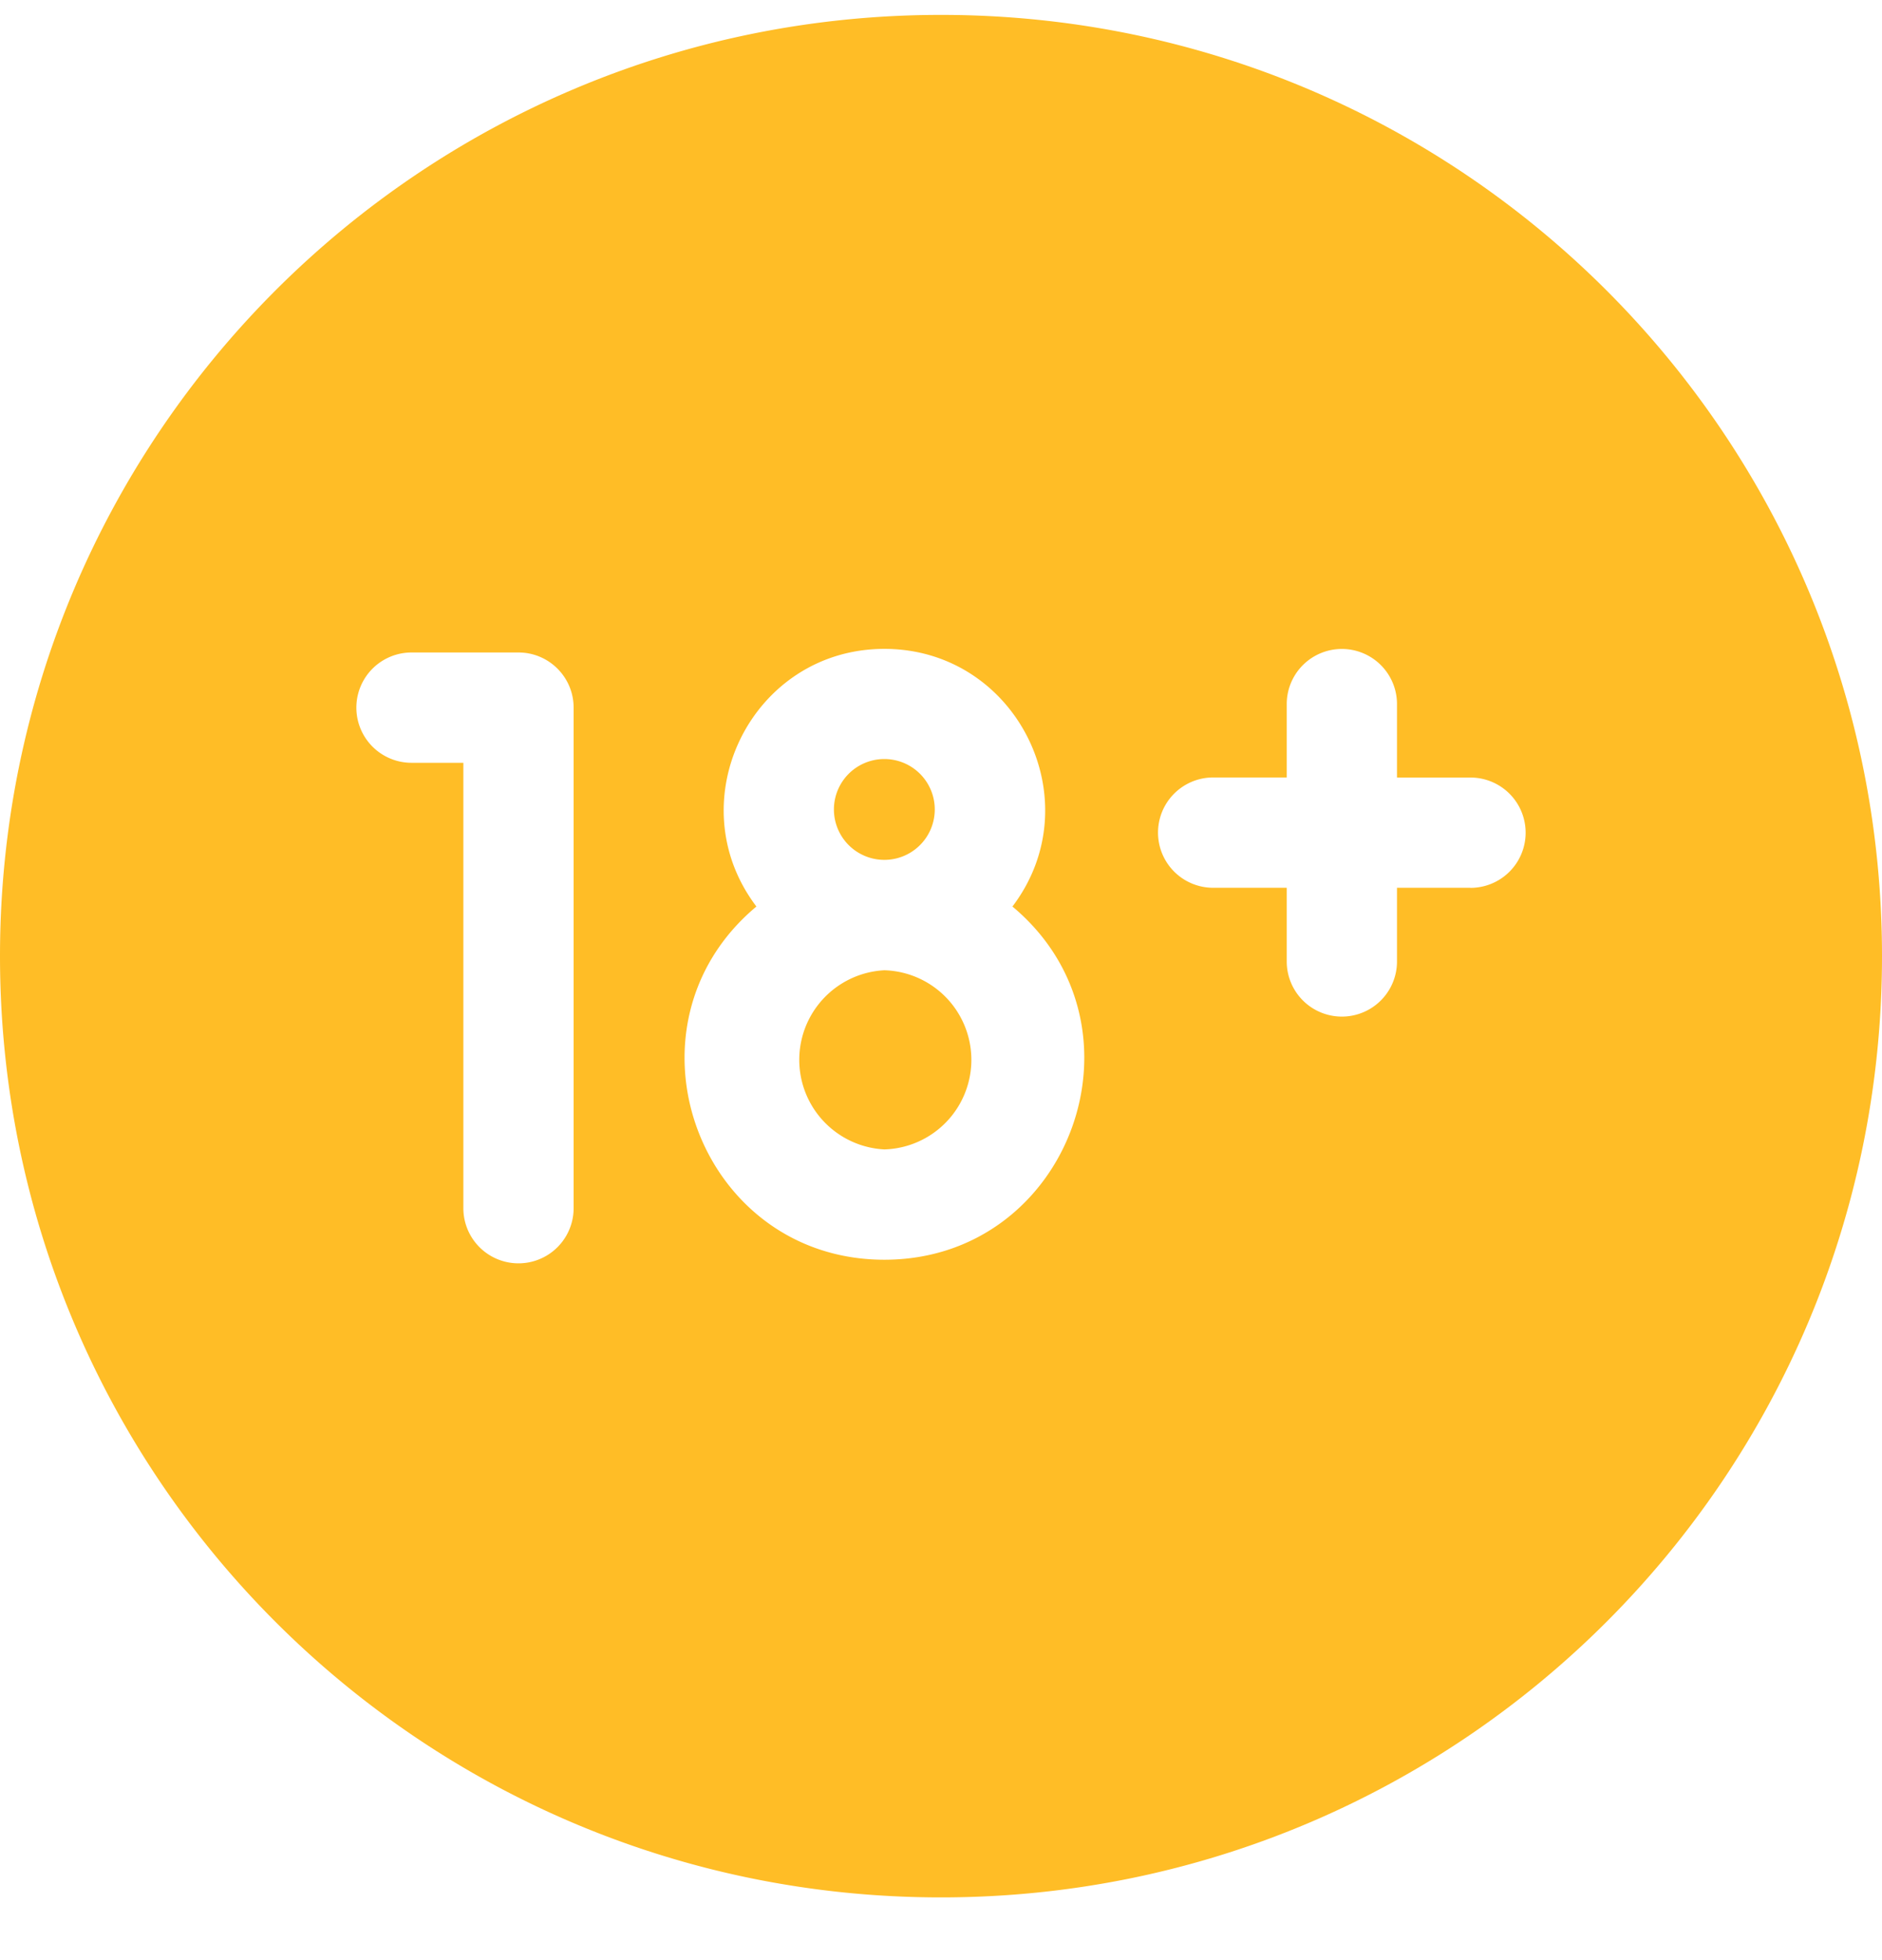 <svg width="24" height="25" viewBox="0 0 24 25" fill="none" xmlns="http://www.w3.org/2000/svg"><path d="M11.278 12.375a1.144 1.144 0 000 2.285 1.143 1.143 0 000-2.285zm0-1.408a.643.643 0 10-.001-1.286.643.643 0 00.001 1.286z" fill="#FFBD26"/><path d="M12 .19C5.368.19 0 5.56 0 12.194 0 18.83 5.367 24.2 12 24.2c6.632 0 12-5.37 12-12.005C24 5.56 18.633.19 12 .19zM7.315 15.41a.703.703 0 11-1.406 0V9.729h-.661a.703.703 0 010-1.407h1.364c.388 0 .703.315.703.703v6.385zm3.963.657c-2.373 0-3.456-2.98-1.632-4.505-1.017-1.341-.06-3.286 1.632-3.286 1.69 0 2.652 1.943 1.633 3.286 1.827 1.528.735 4.505-1.633 4.505zm7.474-4.744h-.937v.94a.703.703 0 11-1.406 0v-.94h-.938a.703.703 0 010-1.407h.938V8.98a.703.703 0 111.406 0v.937h.937a.703.703 0 010 1.407z" fill="#FFBD26"/></svg>